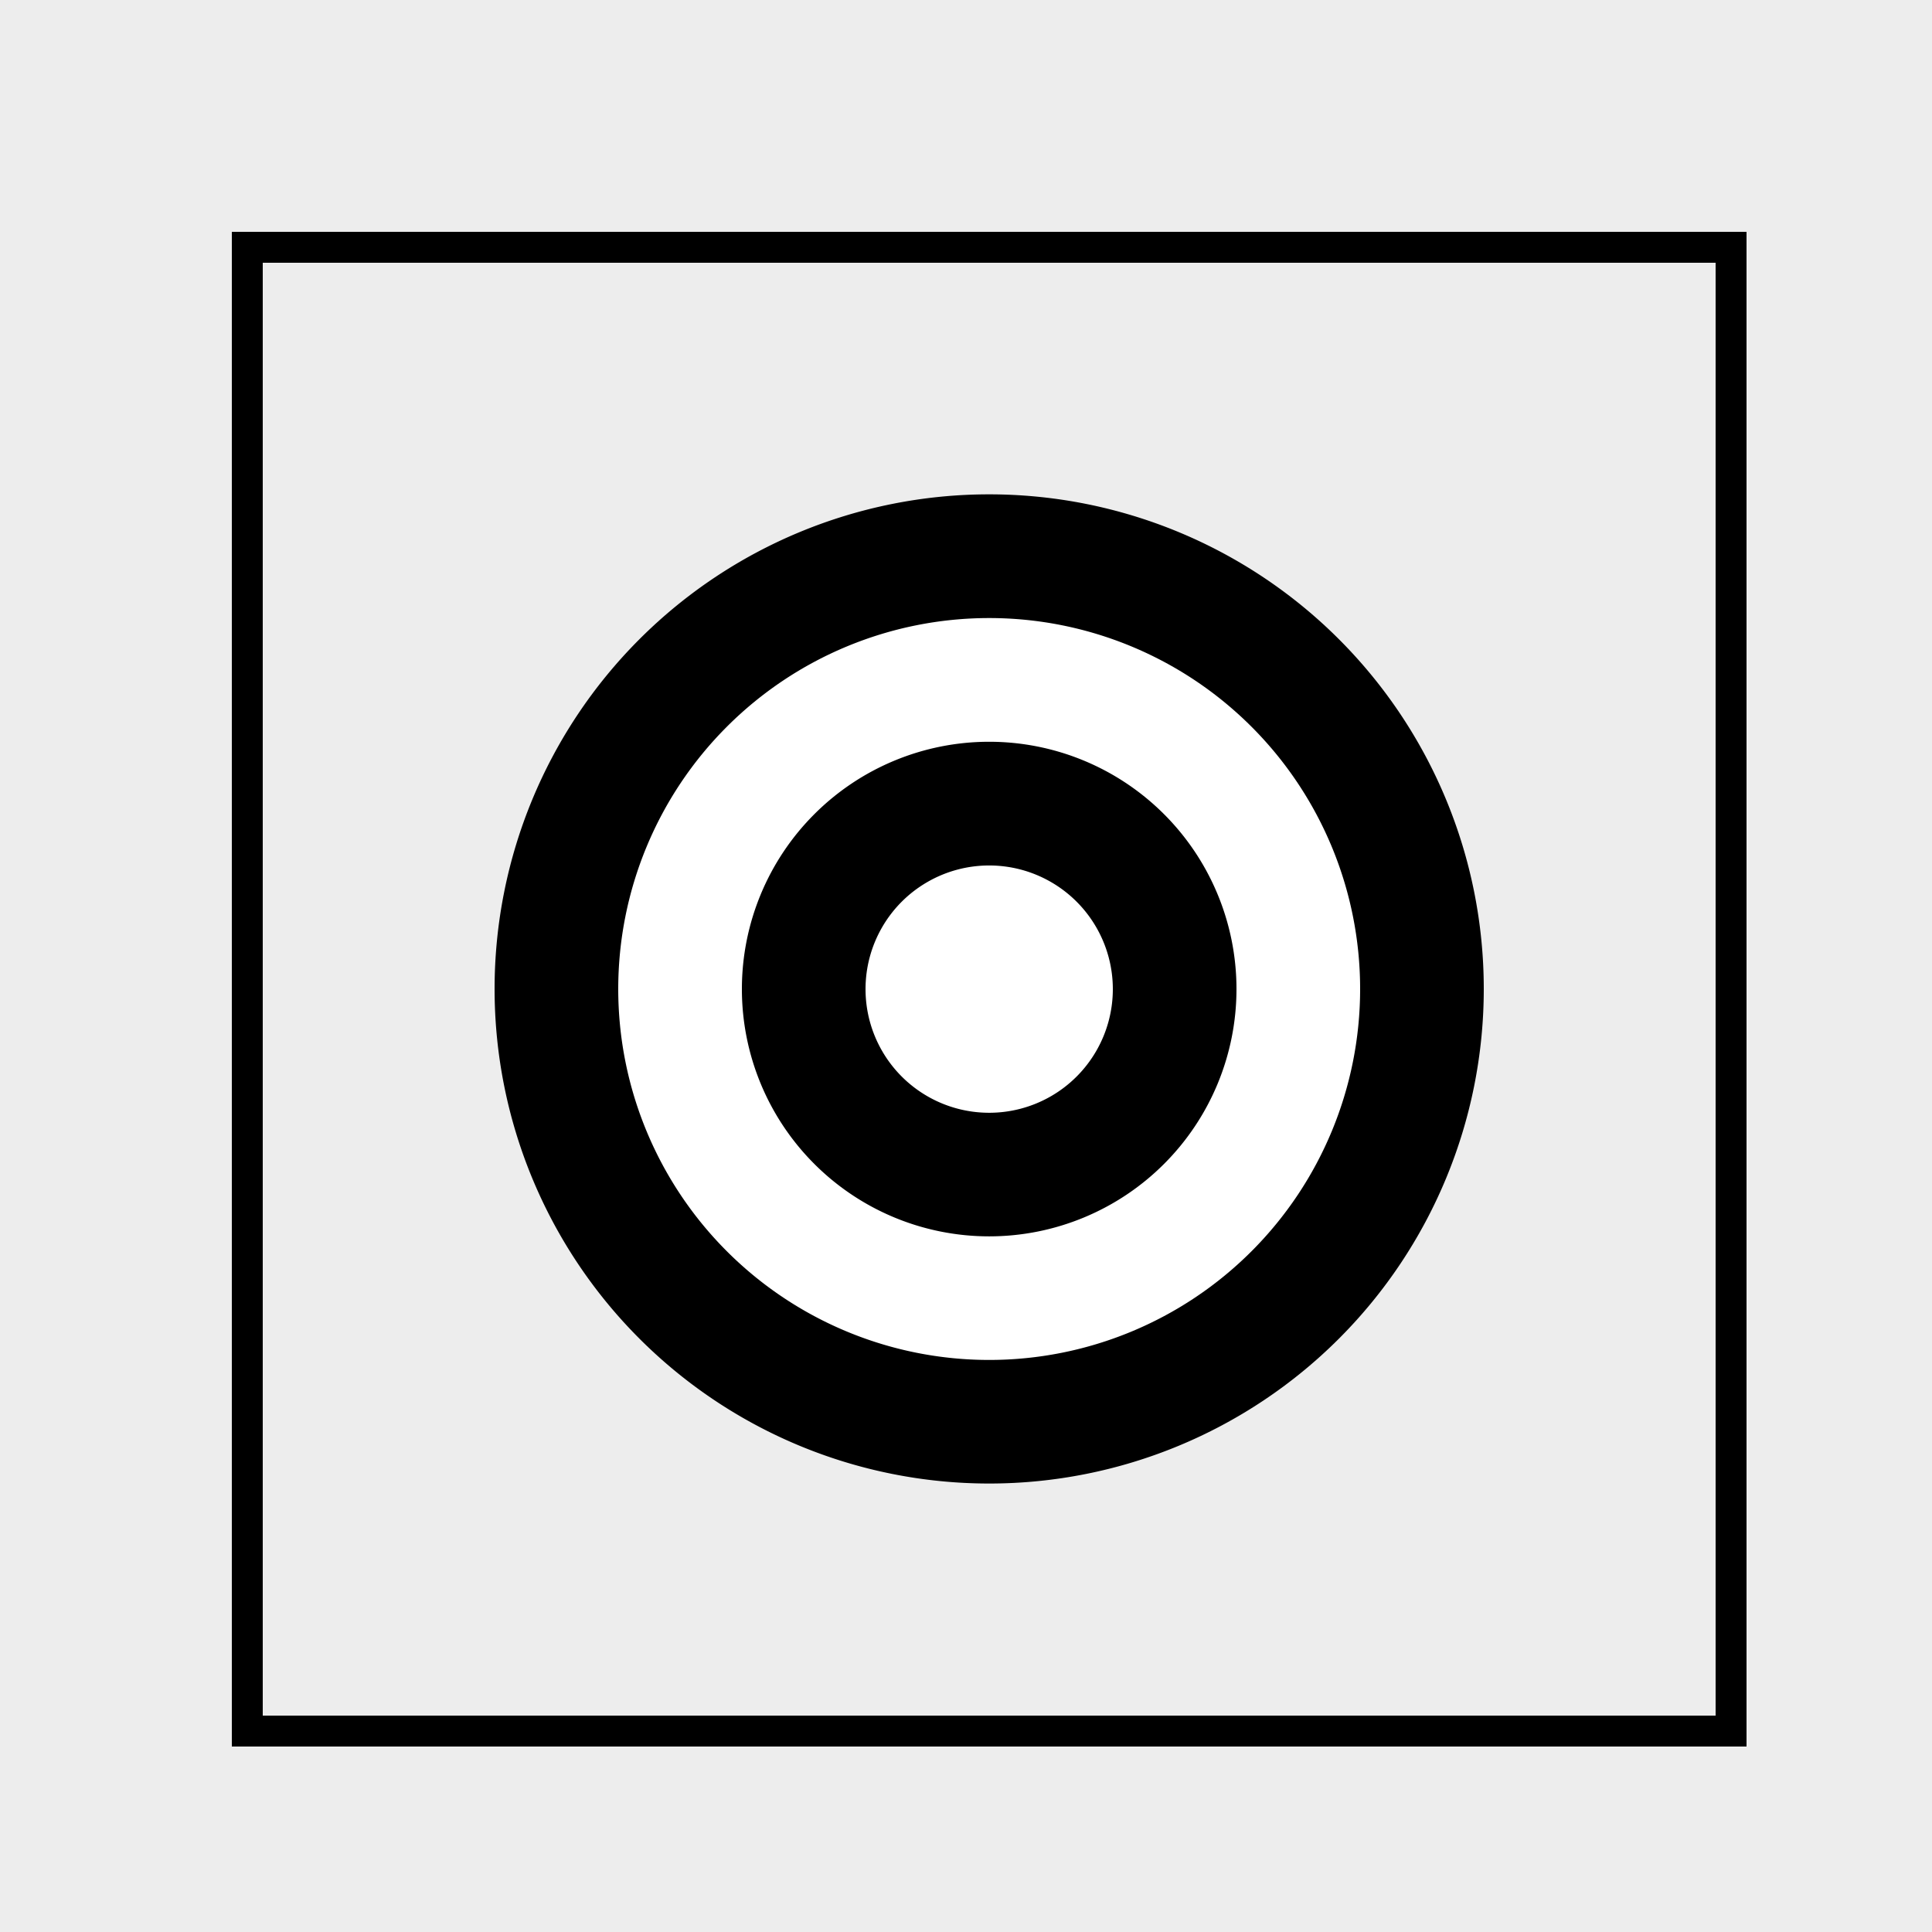 <!--

Generated by DrawGPT.
Free, open source, AI generated images in SVG, PNG, and HTML Canvas format.
https://drawgpt.ai

Created: 2023-11-10T19:25:36.303Z
Link: https://drawgpt.ai/prompt/119487/

-->
<svg xmlns="http://www.w3.org/2000/svg" xmlns:xlink="http://www.w3.org/1999/xlink" width="500" height="500"><defs/><g><rect fill="#EDEDED" stroke="none" x="0" y="0" width="512" height="512"/><path fill="none" stroke="#000000" paint-order="fill stroke markers" d=" M 64 64 L 448 64 L 448 448 L 64 448 Z" stroke-miterlimit="10" stroke-width="8" stroke-dasharray=""/><path fill="#000000" stroke="none" paint-order="stroke fill markers" d=" M 384 256 A 128 128 0 1 1 384 255.872 Z"/><path fill="#FFFFFF" stroke="none" paint-order="stroke fill markers" d=" M 352 256 A 96 96 0 1 1 352 255.904 Z"/><path fill="#000000" stroke="none" paint-order="stroke fill markers" d=" M 320 256 A 64 64 0 1 1 320 255.936 Z"/><path fill="#FFFFFF" stroke="none" paint-order="stroke fill markers" d=" M 288 256 A 32 32 0 1 1 288 255.968 Z"/></g></svg>